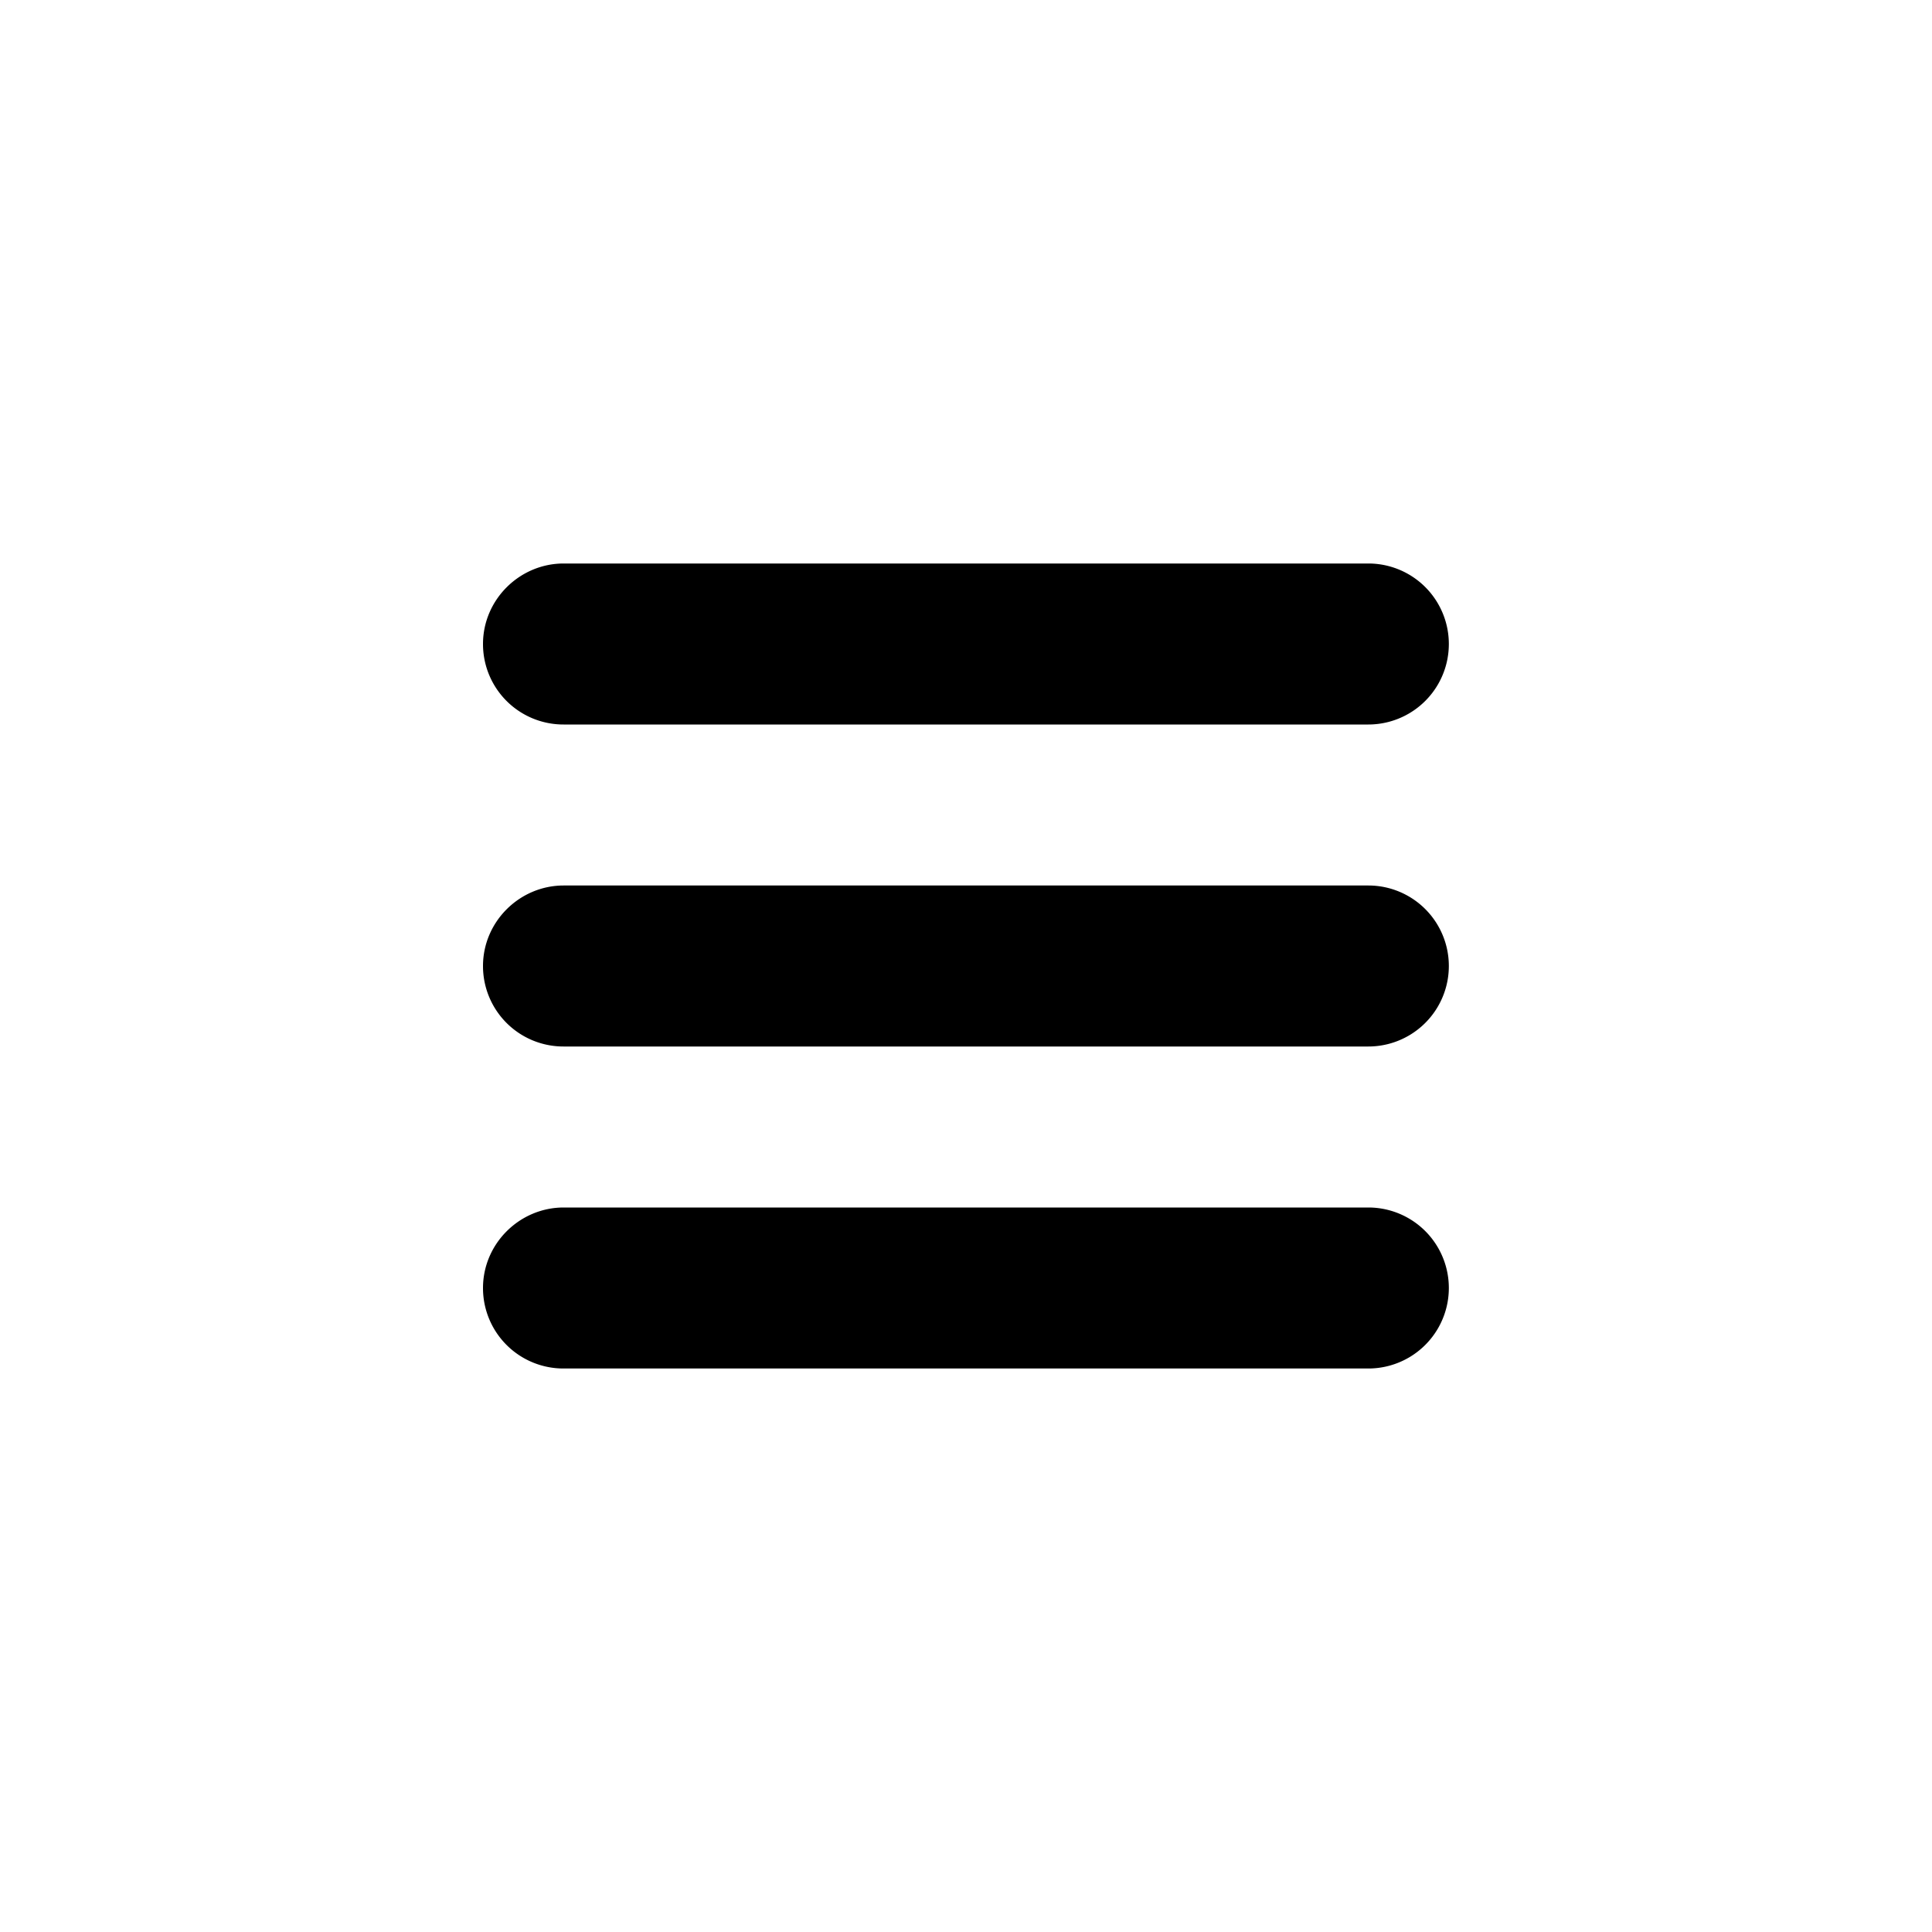 <svg width="24" height="24" viewBox="0 0 24 24"><path d="M6 12c0-.552.456-1 1.002-1h9.996a.999.999 0 1 1 0 2H7.002A.999.999 0 0 1 6 12zm0 4c0-.552.456-1 1.002-1h9.996a.999.999 0 1 1 0 2H7.002A.999.999 0 0 1 6 16zm0-8c0-.552.456-1 1.002-1h9.996a.999.999 0 1 1 0 2H7.002A.999.999 0 0 1 6 8z" fill="currentColor"/></svg>